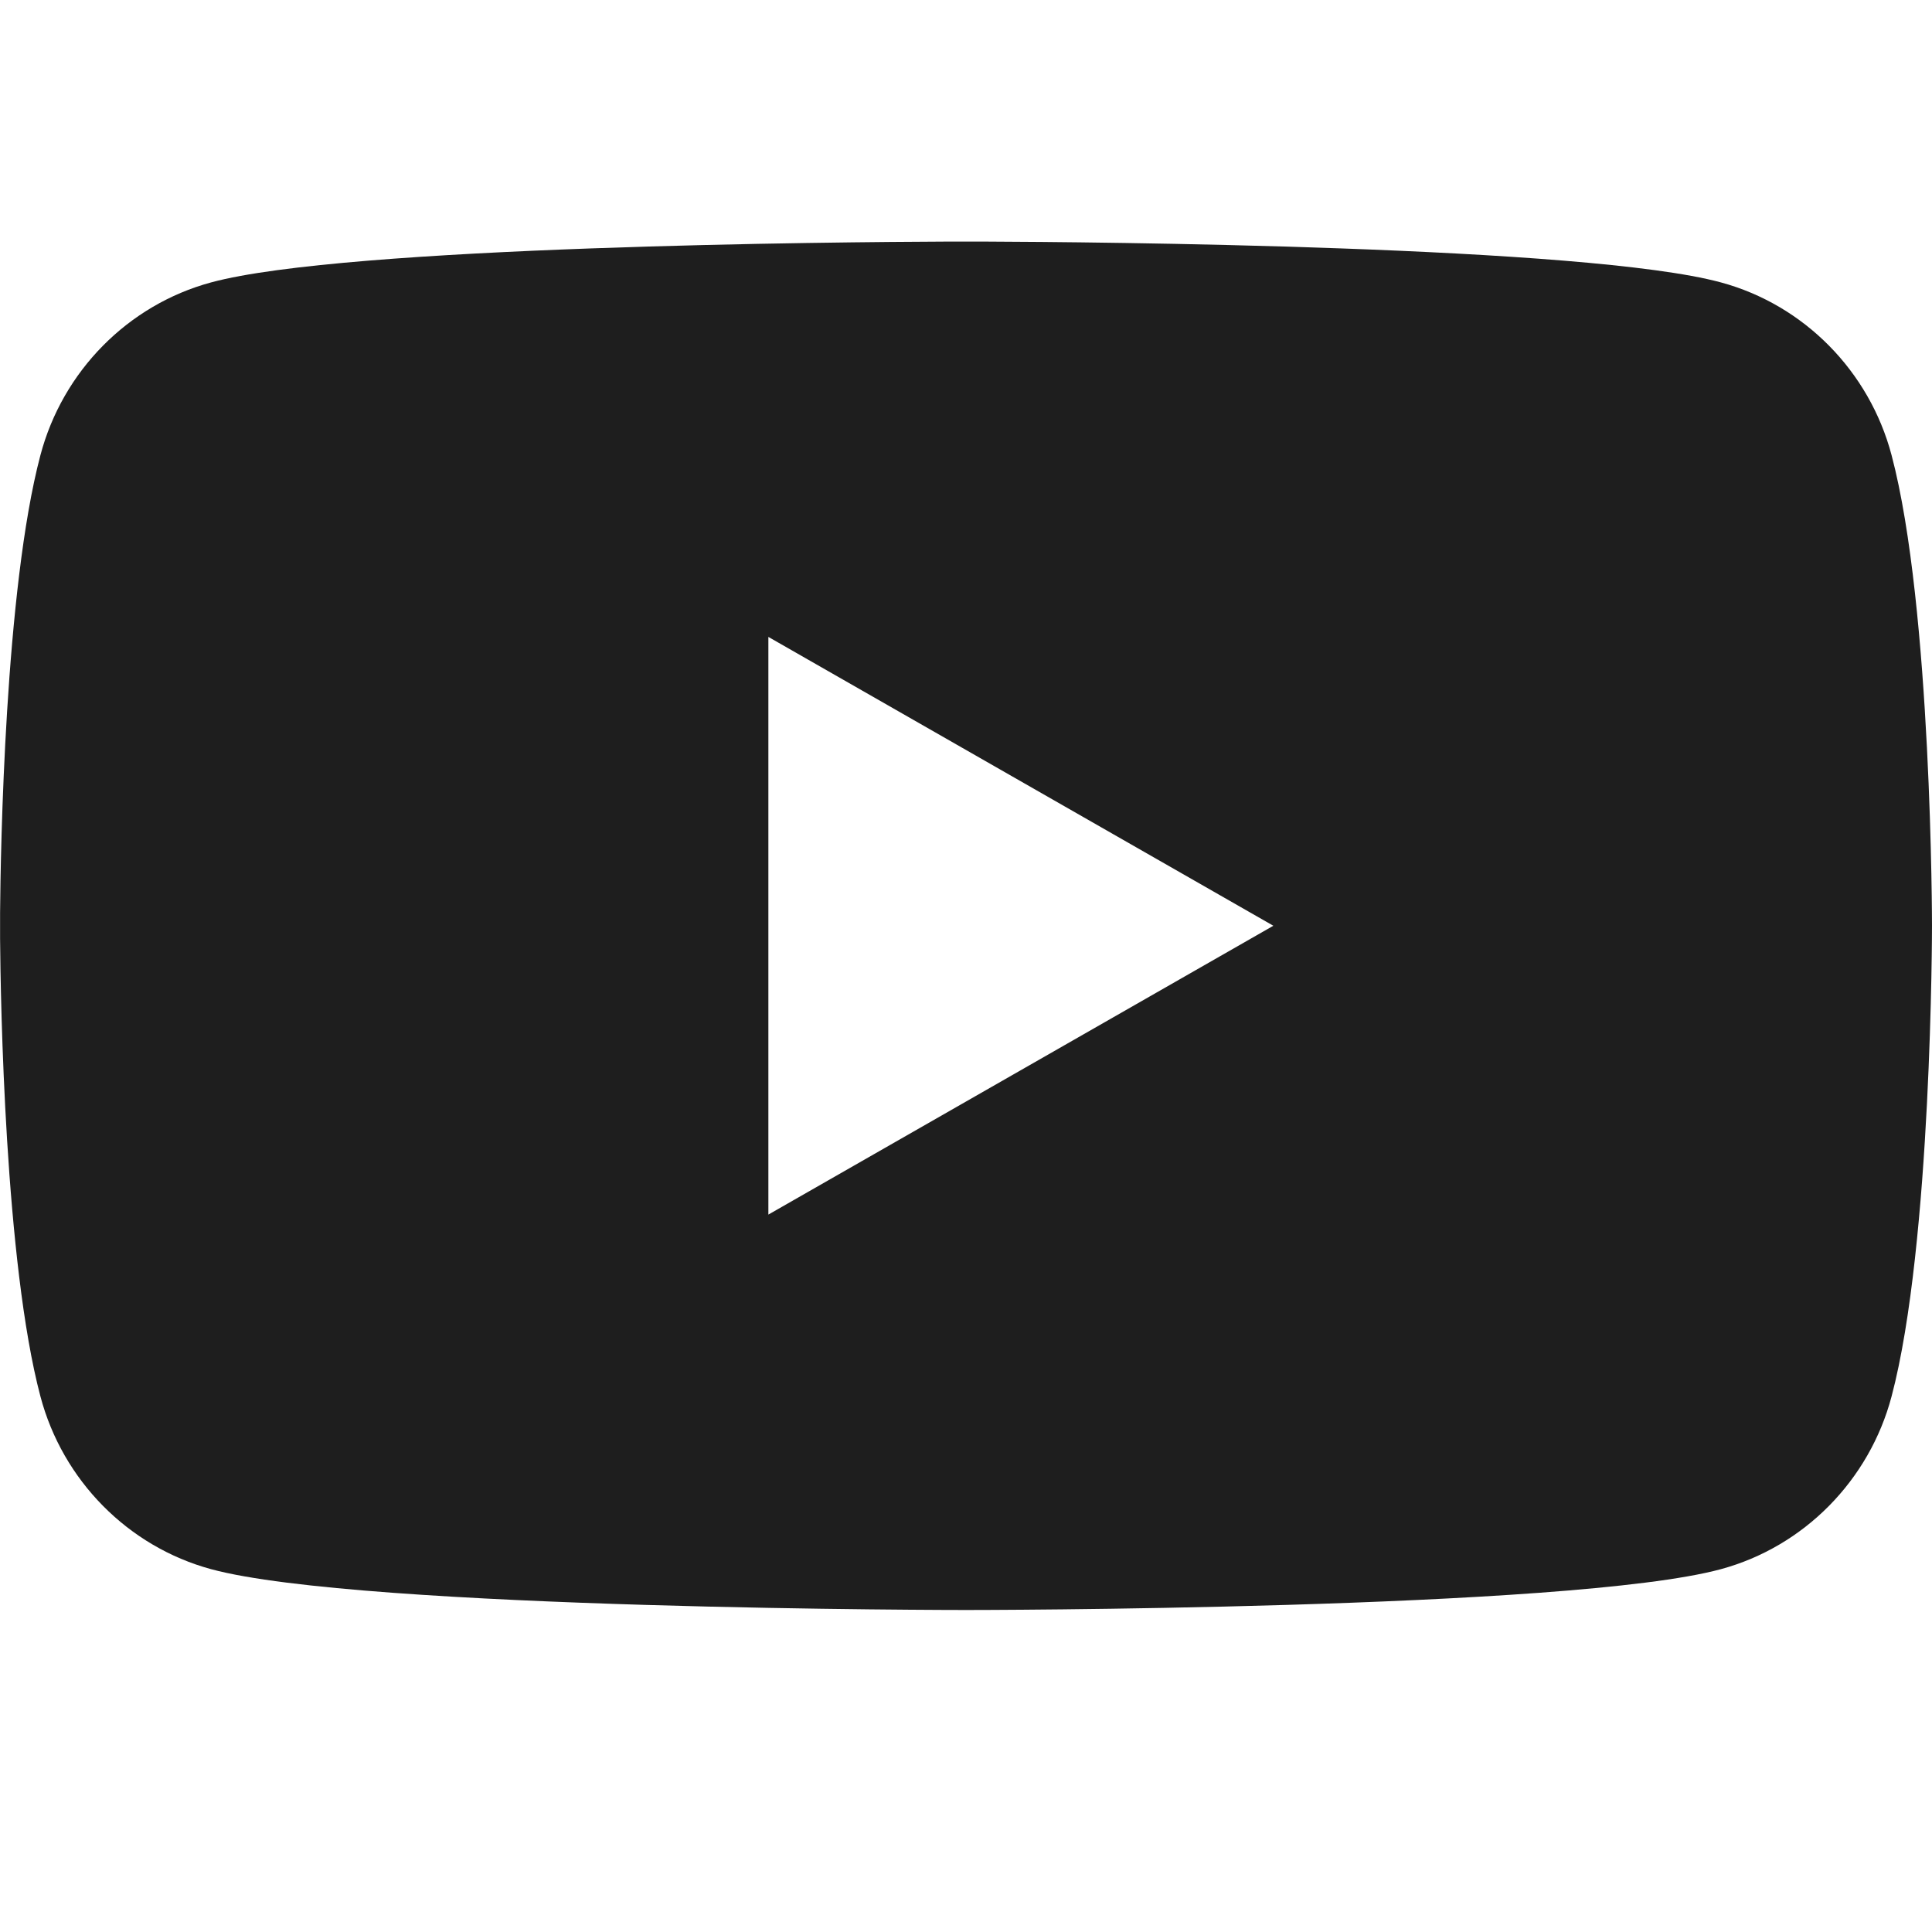<svg xmlns="http://www.w3.org/2000/svg" width="24" height="24" viewBox="0 0 24 24">
  <path fill="#1E1E1E" fill-rule="evenodd" d="M12.239,3.001 C13.533,3.006 19.704,3.054 21.377,3.508 C22.409,3.787 23.222,4.61 23.498,5.655 C24,7.548 24,11.5 24,11.5 C24,11.5 24,15.451 23.498,17.346 C23.222,18.39 22.409,19.213 21.377,19.493 C19.505,20 12,20 12,20 C12,20 4.495,20 2.623,19.493 C1.591,19.213 0.778,18.39 0.502,17.346 C0.061,15.681 0.007,12.428 0.001,11.663 L0.001,11.337 C0.007,10.572 0.061,7.319 0.502,5.655 C0.778,4.61 1.591,3.787 2.623,3.508 C4.296,3.054 10.467,3.006 11.761,3.001 Z M9.545,7.912 L9.545,15.088 L15.818,11.5 L9.545,7.912 Z"/>
</svg>
